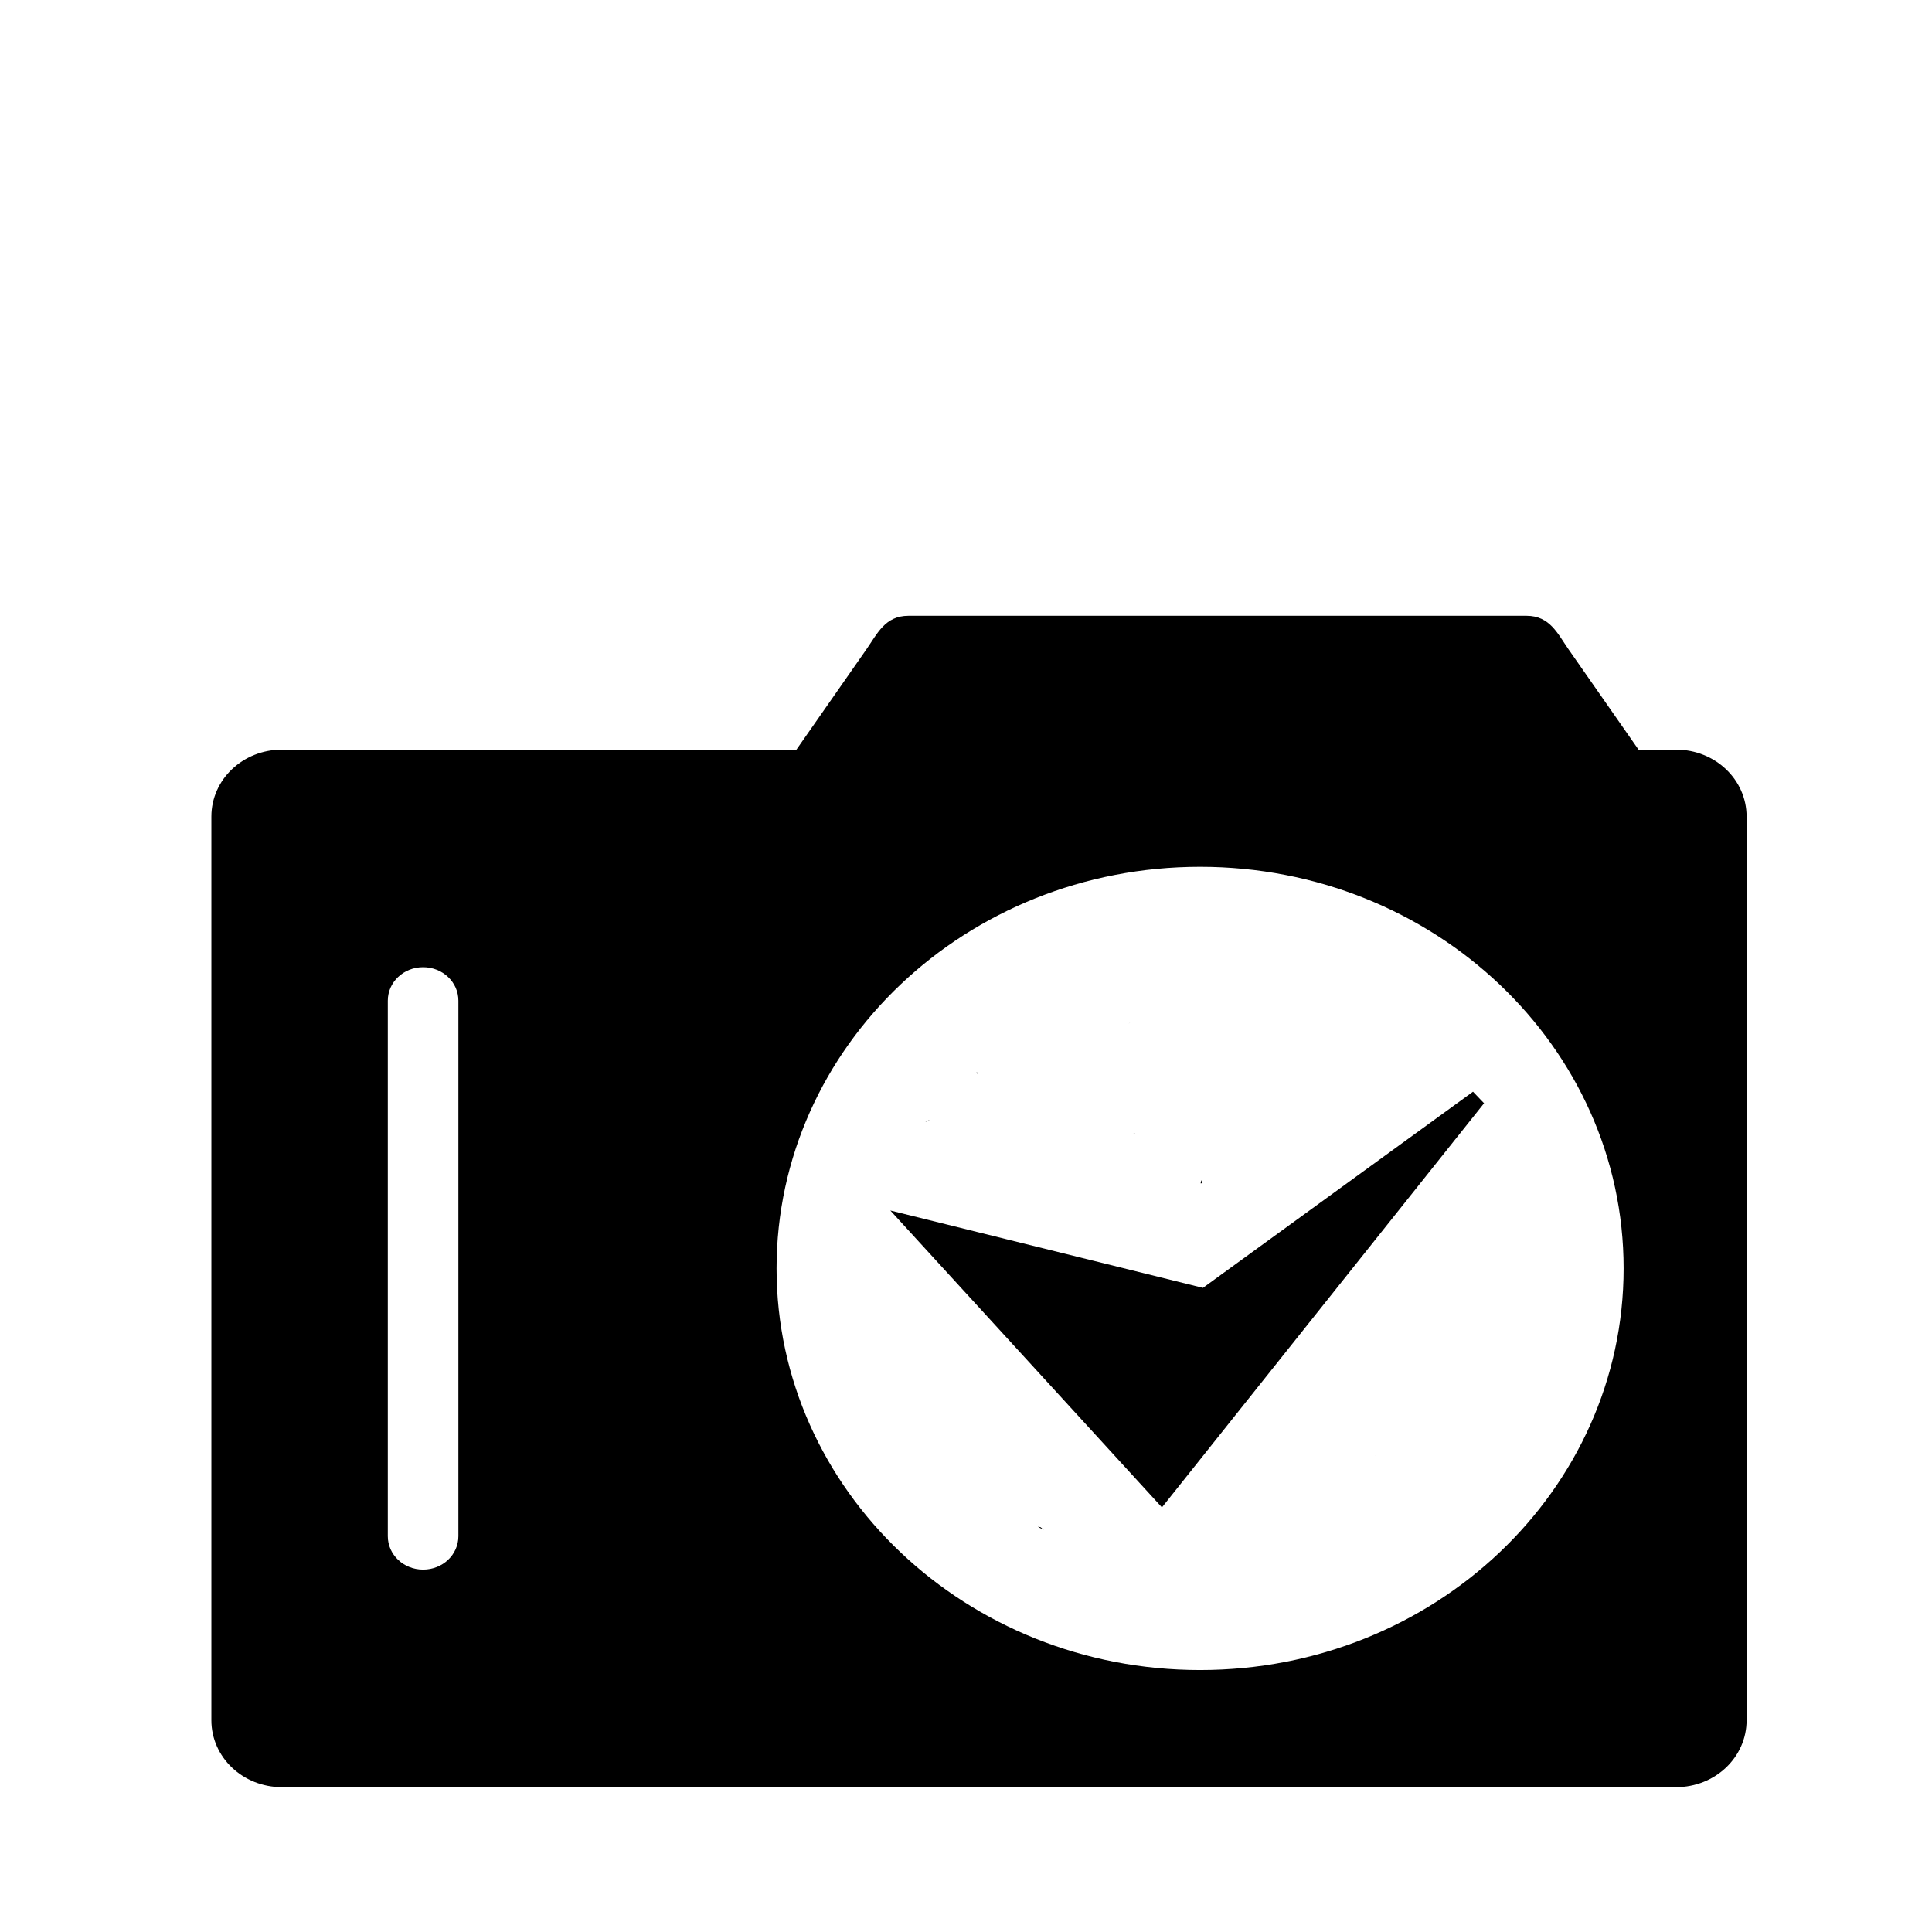 <?xml version="1.0" encoding="UTF-8" standalone="no"?>
<!-- Created with Inkscape (http://www.inkscape.org/) -->

<svg
   width="120"
   height="120"
   viewBox="0 0 31.75 31.75"
   version="1.1"
   id="svg8"
   inkscape:version="1.2.2 (b0a8486541, 2022-12-01, custom)"
   sodipodi:docname="Ticon2.svg"
   xmlns:inkscape="http://www.inkscape.org/namespaces/inkscape"
   xmlns:sodipodi="http://sodipodi.sourceforge.net/DTD/sodipodi-0.dtd"
   xmlns="http://www.w3.org/2000/svg"
   xmlns:svg="http://www.w3.org/2000/svg"
   xmlns:rdf="http://www.w3.org/1999/02/22-rdf-syntax-ns#"
   xmlns:cc="http://creativecommons.org/ns#"
   xmlns:dc="http://purl.org/dc/elements/1.1/">
  <defs
     id="defs2" />
  <sodipodi:namedview
     id="base"
     pagecolor="#ffffff"
     bordercolor="#666666"
     borderopacity="1.0"
     inkscape:pageopacity="0.0"
     inkscape:pageshadow="2"
     inkscape:zoom="3.959798"
     inkscape:cx="40.027295"
     inkscape:cy="66.543799"
     inkscape:document-units="mm"
     inkscape:current-layer="layer1"
     showgrid="false"
     units="px"
     inkscape:window-width="1292"
     inkscape:window-height="704"
     inkscape:window-x="0"
     inkscape:window-y="0"
     inkscape:window-maximized="1"
     inkscape:showpageshadow="2"
     inkscape:pagecheckerboard="0"
     inkscape:deskcolor="#d1d1d1" />
  <g
     inkscape:label="Layer 1"
     inkscape:groupmode="layer"
     id="layer1"
     transform="translate(0,-265.25)">
    <g
       transform="matrix(0.29,0,0,0.275,-94.319,77.997)"
       id="layer1-3">
      <path
         id="rect3899-7-5"
         style="display:inline;fill:#000000"
         d="m 376.714,717.719 c -1.322,0 -1.764,1.078 -2.375,2 l -3.969,5.999 h -29.155 c -2.216,0 -3.999,1.785 -3.999,4.001 v 54.001 c 0,2.216 1.784,3.999 3.999,3.999 h 79 c 2.216,0 3.999,-1.783 3.999,-3.999 v -54.001 c 0,-2.216 -1.783,-4.001 -3.999,-4.001 h -2.125 l -3.969,-5.999 c -0.611,-0.922 -1.053,-2 -2.375,-2 z m 16.531,15.001 c 13.255,0 24,10.744 24,23.999 0,13.255 -10.745,24.001 -24,24.001 -13.254,0 -24,-10.746 -24,-24.001 0,-13.255 10.746,-23.999 24,-23.999 z m -44.03,5.999 c 1.108,0 1.999,0.892 1.999,2 v 32.001 c 0,1.108 -0.891,1.998 -1.999,1.998 -1.108,0 -2.001,-0.89 -2.001,-1.998 v -32.001 c 0,-1.108 0.893,-2 2.001,-2 z m 40.088,3.323 c 0.027,-0.008 -0.053,0.015 -0.08,0.022 -0.008,0.004 -0.017,0.007 -0.025,0.011 0.03,-0.009 0.057,-0.019 0.105,-0.034 z m -8.725,2.954 c -0.01,8.9e-4 0.017,0.037 0.062,0.109 l 0.032,-0.054 c -0.057,-0.036 -0.086,-0.055 -0.095,-0.054 z m -2.631,2.845 c -0.051,0.016 -0.105,0.034 -0.166,0.056 -0.107,0.039 -0.127,0.026 -0.057,0.047 0.085,-0.039 0.156,-0.073 0.223,-0.103 z m 11.604,0.814 c -0.047,0.006 -0.093,0.012 -0.139,0.021 -0.023,0.01 -0.045,0.02 -0.068,0.03 0.053,-9.1e-4 0.106,0.002 0.159,0.002 0.017,-0.017 0.032,-0.034 0.048,-0.052 z m 3.766,2.789 c -0.016,0.066 -0.032,0.131 -0.043,0.191 h 0.102 c -0.02,-0.064 -0.039,-0.125 -0.059,-0.191 z m 3.771,5.774 c -0.032,0.082 -0.081,0.172 -0.095,0.244 h 0.002 c 0.086,-0.079 0.17,-0.161 0.253,-0.244 -0.053,5e-5 -0.107,-5e-5 -0.161,0 z m -6.826,6.078 c 0.015,0.154 0.037,0.296 0.07,0.415 0.004,-1.4e-4 0.007,-0.002 0.011,-0.002 -0.007,-0.131 -0.017,-0.268 -0.03,-0.413 -0.017,-5e-5 -0.033,9e-5 -0.05,0 z m 0.823,0.094 c -0.018,0.085 -0.038,0.169 -0.059,0.25 0.018,-0.003 0.037,-0.005 0.055,-0.008 0.009,-0.074 0.01,-0.155 0.004,-0.242 z m 12.119,4.498 c -0.007,0.005 -0.014,0.01 -0.021,0.015 0.021,0.006 0.021,0.005 0.032,0.008 0.001,-0.004 0.002,-0.009 0.004,-0.013 -0.007,-0.004 -0.005,-0.004 -0.014,-0.009 z m -19.106,4.203 c 0.009,0.007 0.023,0.021 0.03,0.026 0.006,0.004 0.016,0.009 0.025,0.013 -0.012,-0.012 -0.028,-0.025 -0.041,-0.037 -0.005,-3.8e-4 -0.009,0.001 -0.014,-0.002 z m -0.05,0.062 c 0.113,0.067 0.223,0.138 0.337,0.203 -0.048,-0.046 -0.103,-0.099 -0.175,-0.169 -0.055,-0.009 -0.109,-0.021 -0.162,-0.034 z" />
    </g>
    <path
       style="display:inline;fill:#000000;fill-opacity:1;stroke:#000000;stroke-width:0.265px;stroke-linecap:butt;stroke-linejoin:miter;stroke-opacity:1"
       d="m 15.025,285.377 4.063,4.441 5.197,-6.52 -4.488,3.26 z"
       id="path4049"
       inkscape:connector-curvature="0" />
  </g>
</svg>
